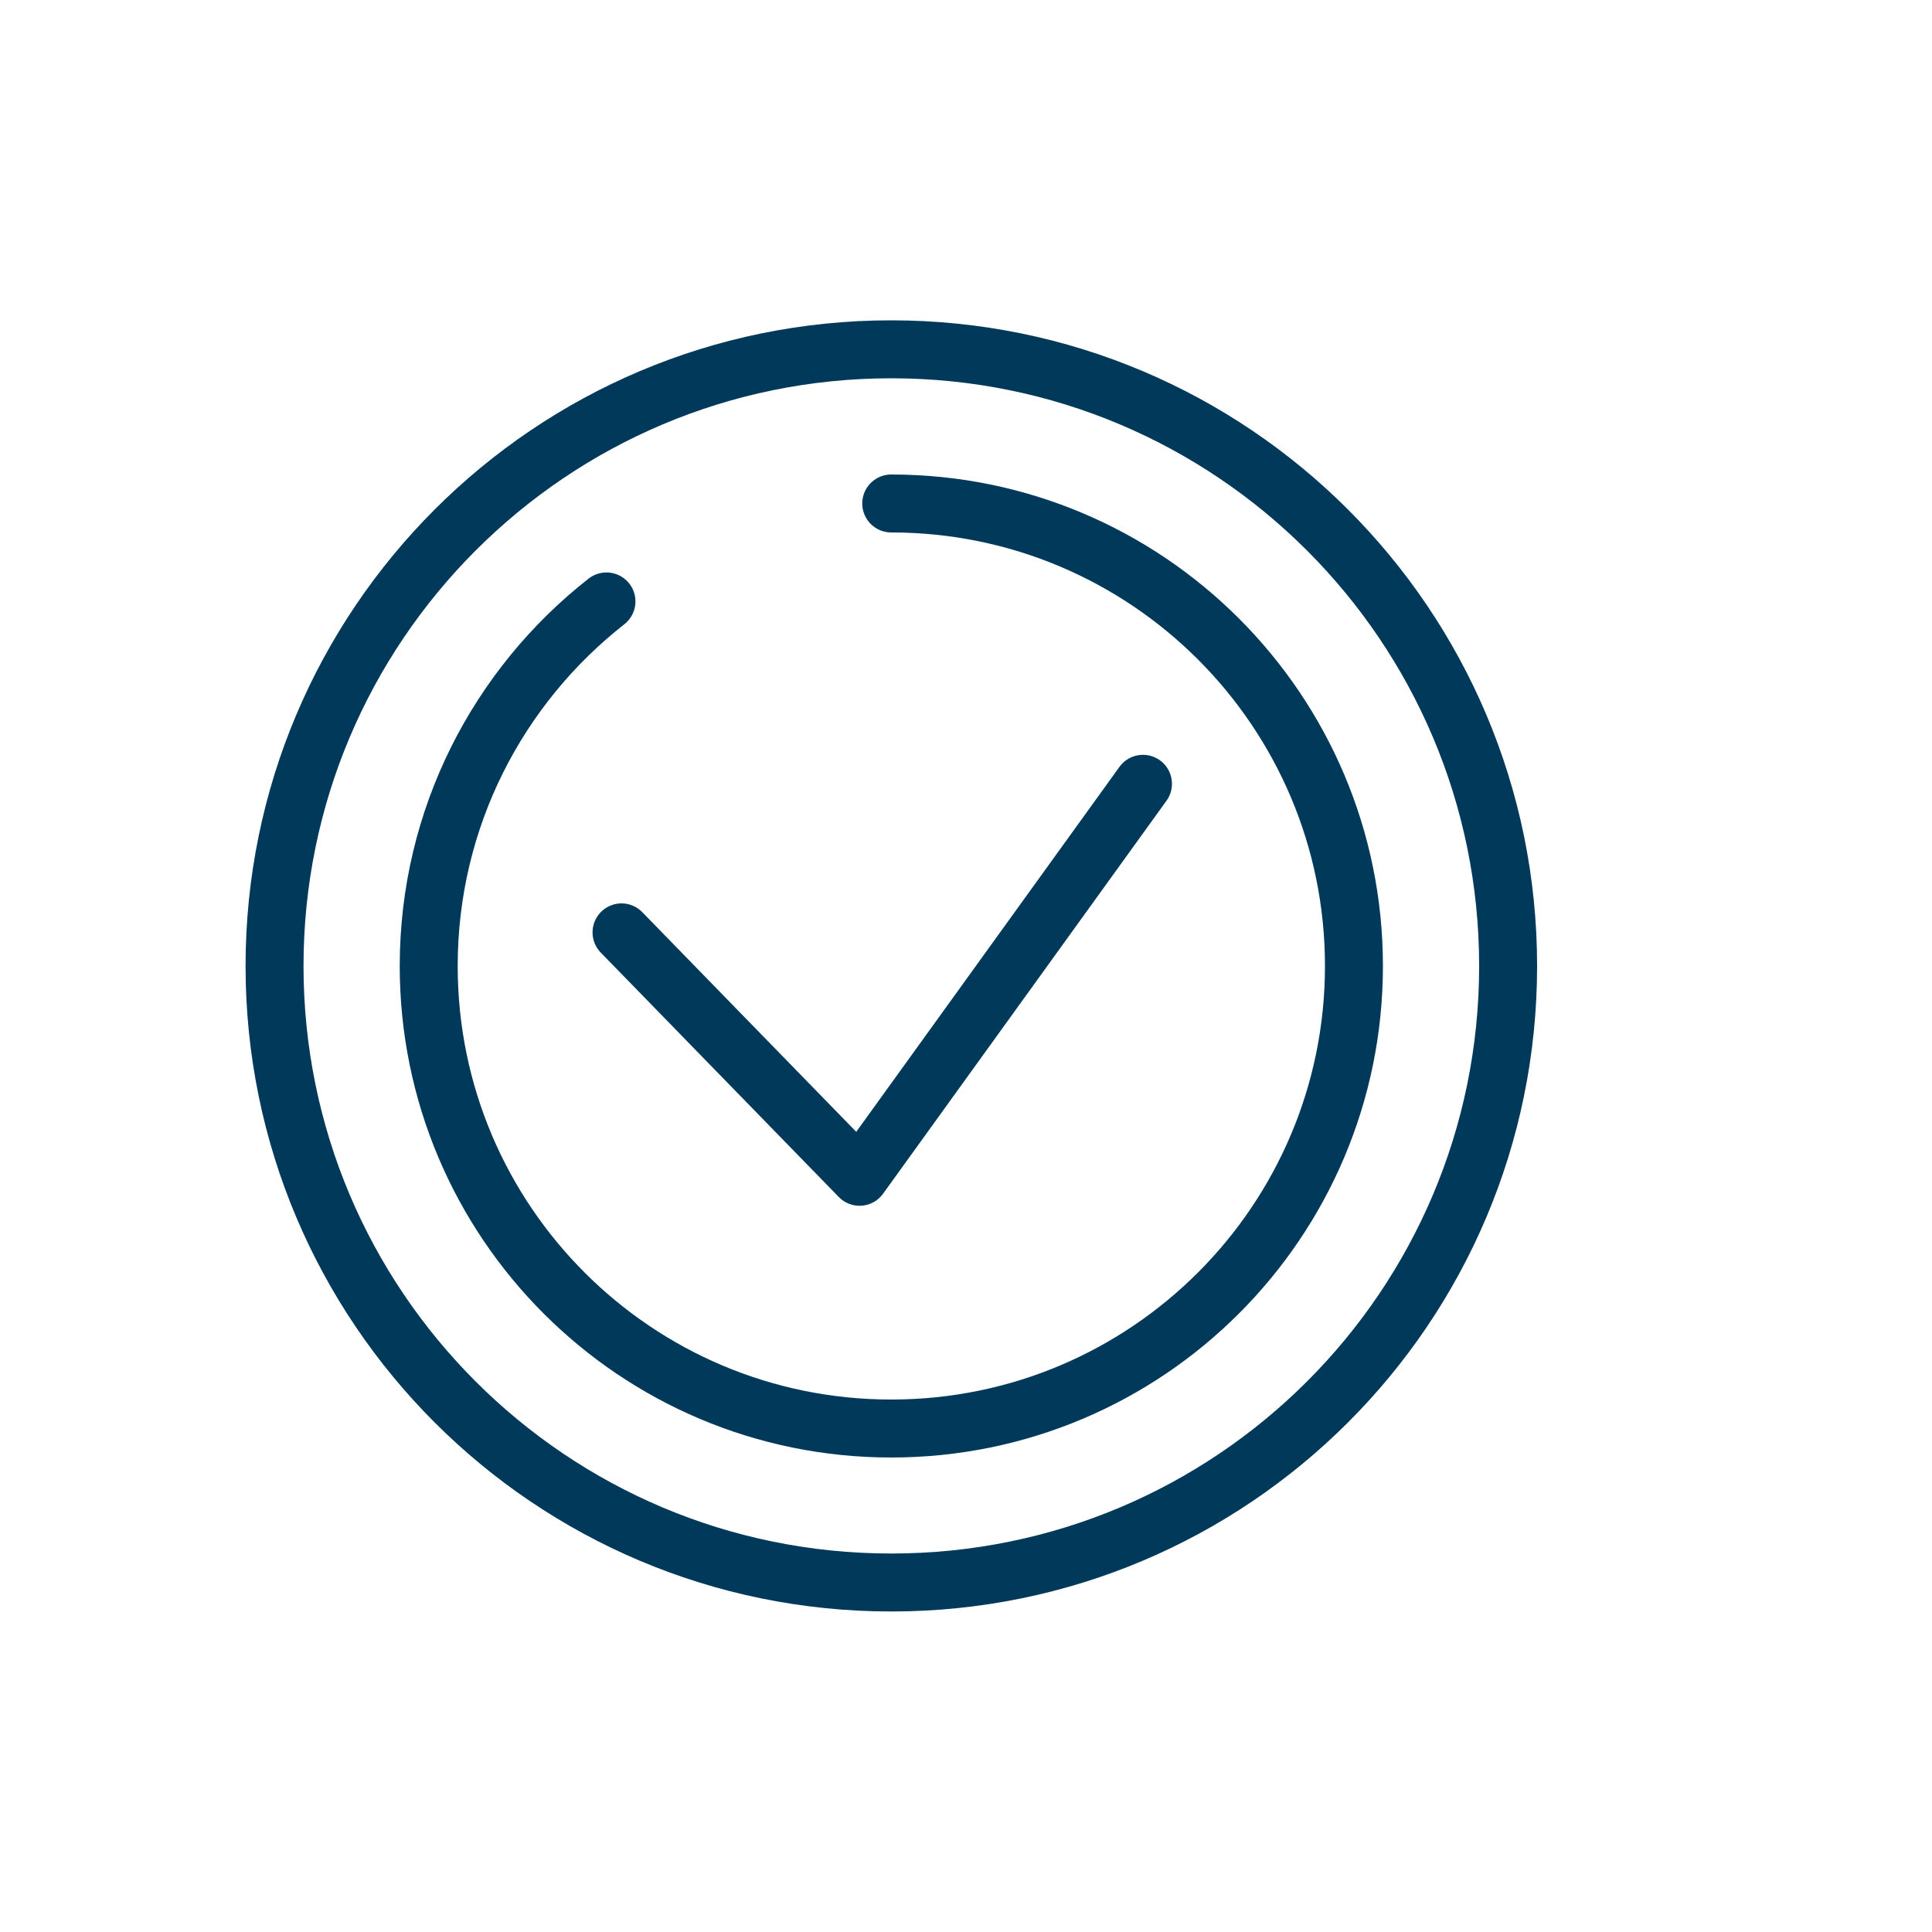 <?xml version="1.0" encoding="UTF-8"?><svg id="a" xmlns="http://www.w3.org/2000/svg" width="100" height="100" viewBox="0 0 100 100"><defs><style>.b,.c{fill:none;stroke:#00395a;stroke-linejoin:round;stroke-width:3px;}.c{stroke-linecap:round;}</style></defs><polyline class="c" points="32.17 48.26 44.49 60.91 59.16 40.57"/><g><path class="b" d="M78.06,50c0,17.63-14.29,31.91-31.93,31.91s-31.92-14.29-31.92-31.91,14.29-31.92,31.92-31.92,31.93,14.29,31.93,31.92Z"/><path class="c" d="M46.13,26.06c13.23,0,23.95,10.72,23.95,23.94s-10.72,23.94-23.95,23.94-23.94-10.72-23.94-23.94c0-7.66,3.6-14.48,9.2-18.87"/></g></svg>